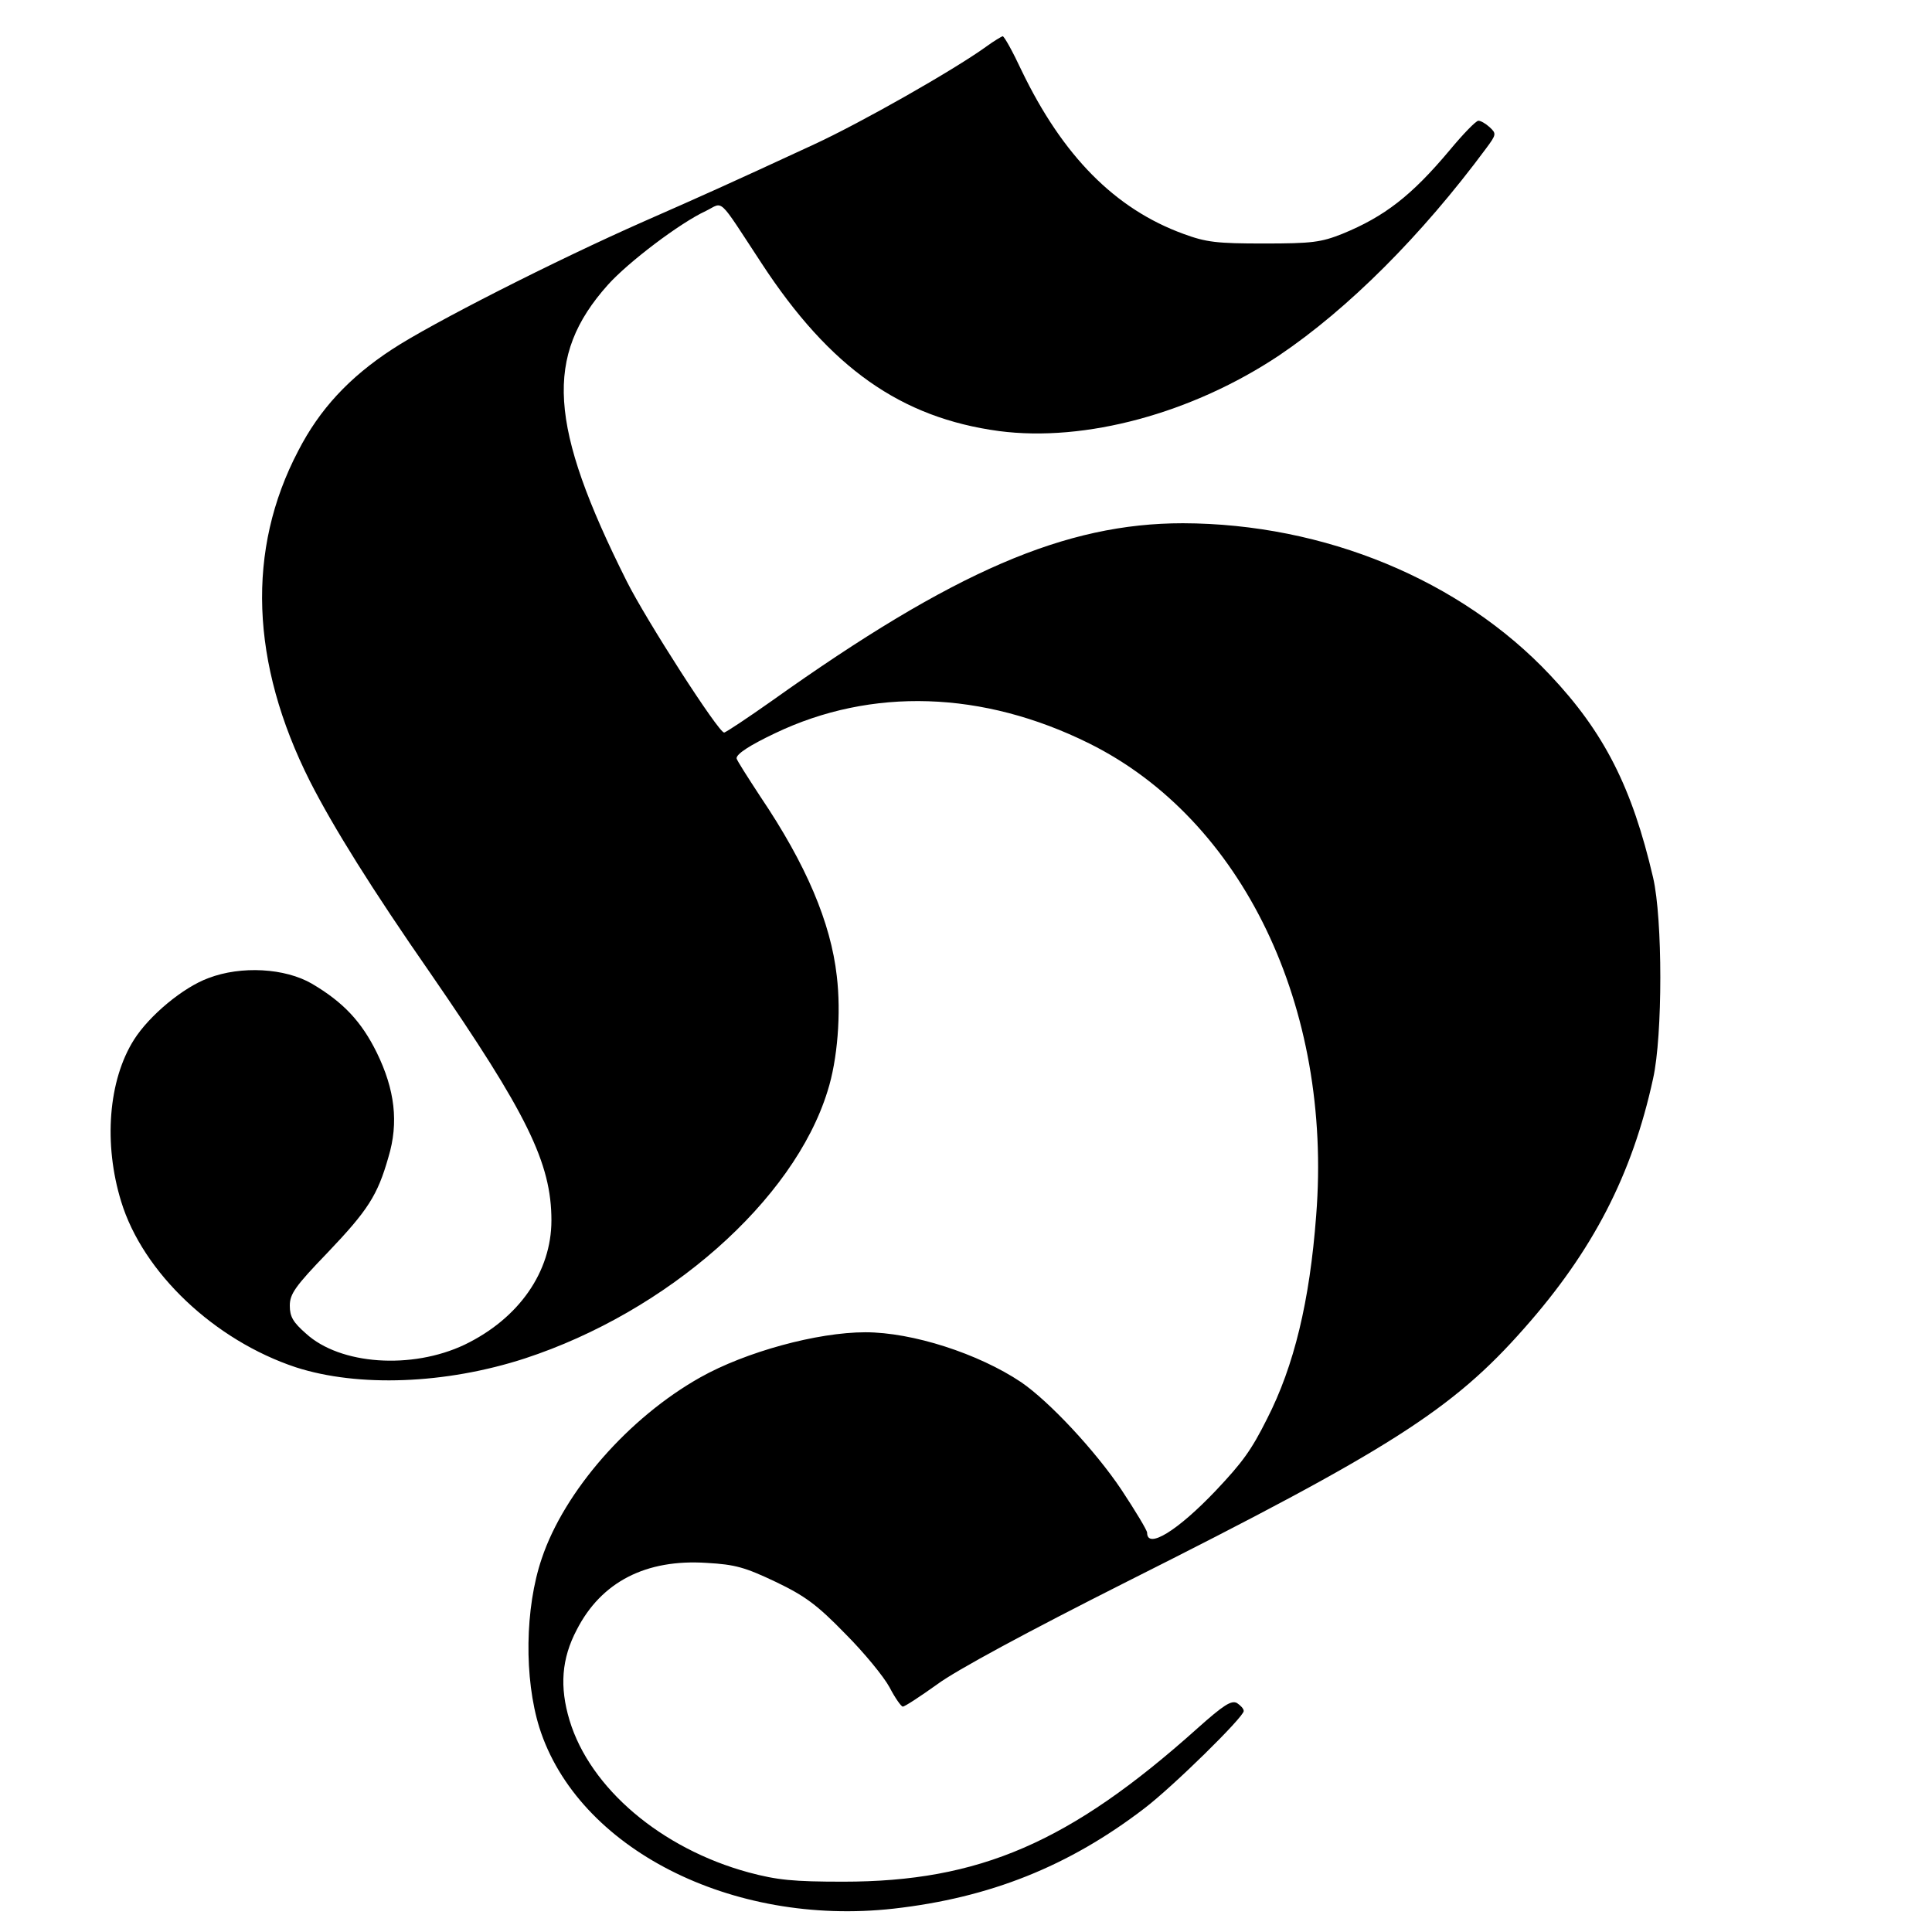 <?xml version="1.0" standalone="no"?>
<!DOCTYPE svg PUBLIC "-//W3C//DTD SVG 20010904//EN"
 "http://www.w3.org/TR/2001/REC-SVG-20010904/DTD/svg10.dtd">
<svg version="1.0" xmlns="http://www.w3.org/2000/svg"
 width="480pt" height="480pt" viewBox="0 0 480 480"
 preserveAspectRatio="xMidYMid meet">
<g transform="translate(0,480) scale(0.1,-0.1)"
fill="#000000" stroke="none">
<path d="M2450 4684 c-82 -59 -311 -189 -428 -243 -216 -100 -272 -125 -422
-191 -222 -98 -527 -253 -626 -318 -107 -70 -180 -149 -233 -252 -129 -246
-119 -527 29 -821 58 -114 154 -268 300 -478 239 -347 300 -470 300 -613 0
-128 -81 -244 -216 -309 -131 -62 -309 -50 -394 28 -32 28 -40 42 -40 69 0 29
13 48 94 132 100 105 124 142 151 237 26 86 16 168 -29 260 -38 77 -83 125
-161 171 -67 39 -176 45 -257 14 -63 -23 -147 -93 -185 -153 -64 -101 -76
-259 -32 -402 54 -177 232 -345 434 -412 155 -50 372 -42 569 22 354 116 668
392 752 664 25 78 34 194 23 286 -15 133 -76 277 -190 446 -32 49 -59 91 -59
95 0 11 32 32 95 62 240 115 517 106 781 -25 381 -189 605 -655 564 -1173 -16
-213 -55 -374 -122 -505 -39 -78 -61 -108 -127 -178 -95 -100 -171 -147 -171
-105 0 6 -29 54 -64 107 -65 97 -179 219 -249 267 -106 71 -270 124 -387 124
-120 0 -298 -49 -410 -112 -178 -100 -338 -283 -394 -450 -42 -123 -44 -298
-6 -420 95 -300 477 -495 880 -450 239 27 435 105 623 249 71 54 247 227 247
242 0 6 -8 14 -17 20 -14 7 -33 -5 -98 -63 -317 -284 -542 -381 -880 -381
-124 0 -164 4 -235 23 -217 59 -394 209 -445 378 -25 83 -20 153 18 225 61
119 172 176 323 166 71 -4 95 -11 171 -47 73 -35 103 -57 173 -129 47 -47 96
-107 110 -133 14 -27 29 -48 33 -48 5 0 43 25 85 55 47 35 225 131 471 255
655 329 810 428 988 630 170 192 268 381 320 620 24 107 24 397 0 500 -52 223
-121 360 -256 503 -222 236 -560 376 -912 377 -292 0 -569 -119 -1021 -441
-61 -43 -115 -79 -119 -79 -14 0 -194 280 -242 376 -194 387 -205 559 -47 736
50 56 179 154 244 184 45 22 27 39 138 -130 170 -260 346 -384 590 -417 214
-28 480 44 696 188 172 116 354 298 514 514 26 35 26 37 9 53 -10 9 -22 16
-28 16 -6 0 -38 -33 -72 -74 -94 -112 -161 -164 -266 -207 -53 -21 -75 -24
-195 -24 -117 0 -143 3 -200 24 -170 62 -300 194 -402 406 -22 47 -43 85 -47
85 -3 -1 -22 -12 -41 -26z"/>
</g>
</svg>
